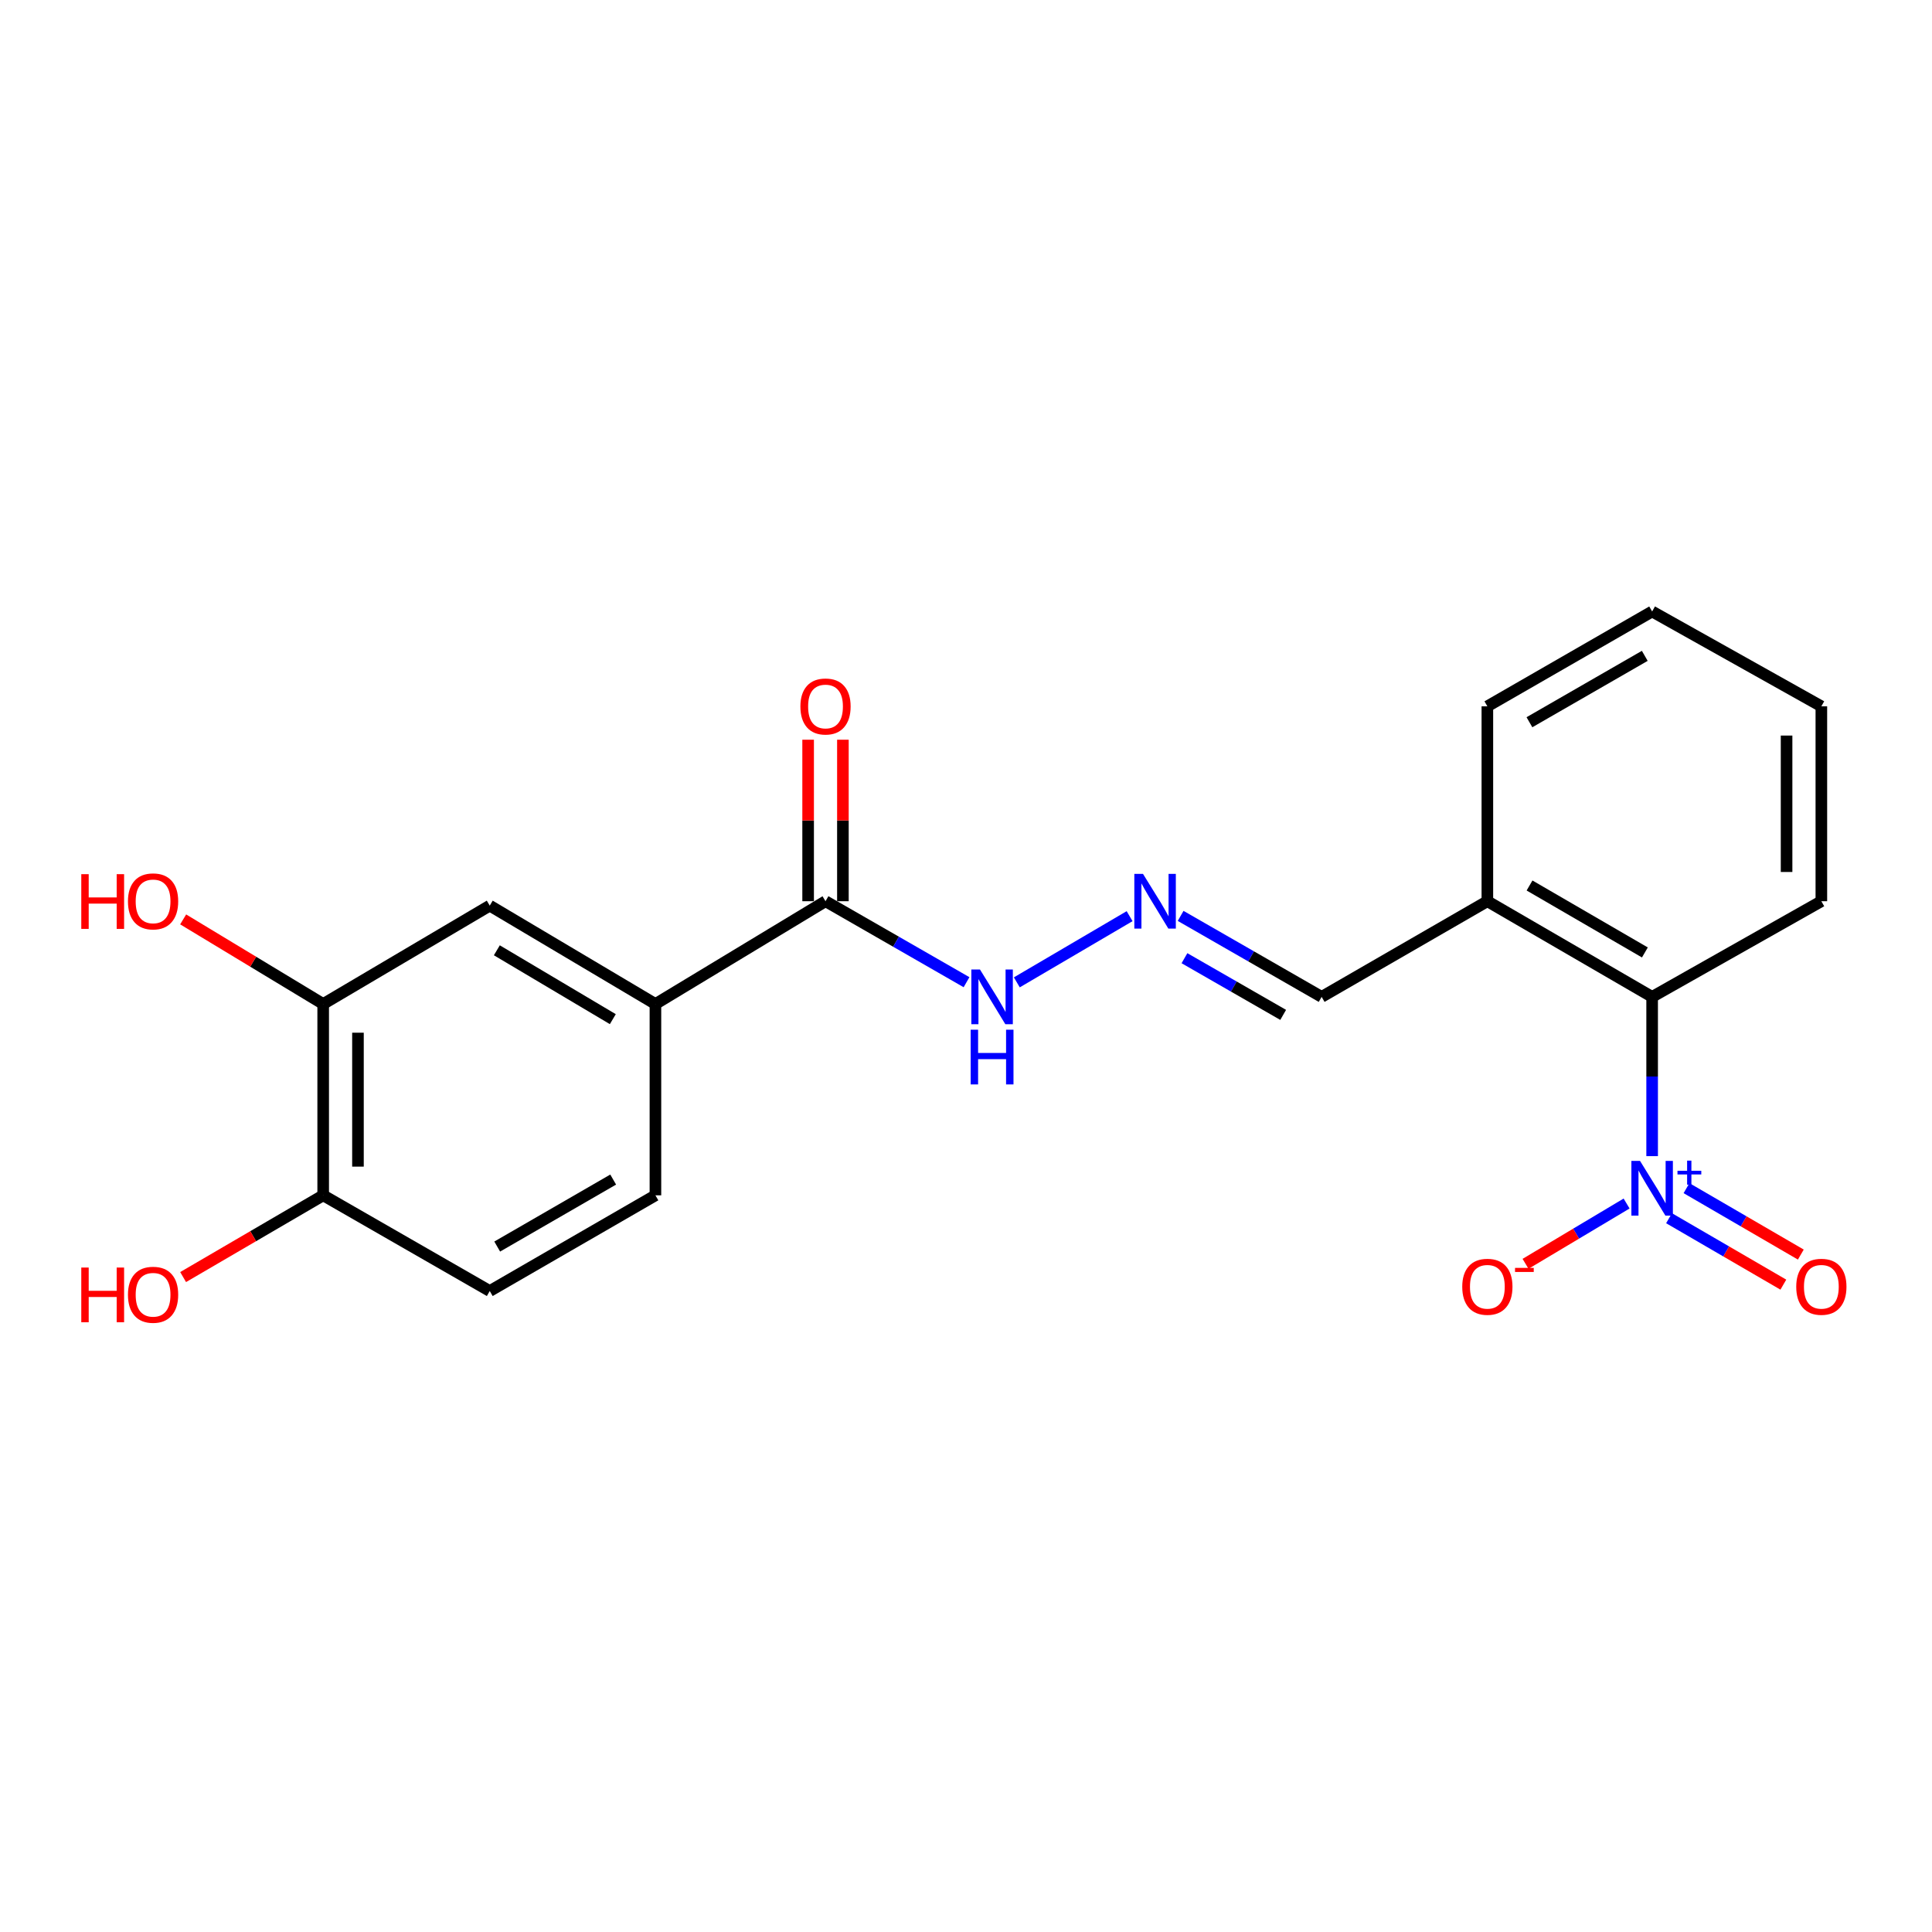 <?xml version='1.0' encoding='iso-8859-1'?>
<svg version='1.1' baseProfile='full'
              xmlns='http://www.w3.org/2000/svg'
                      xmlns:rdkit='http://www.rdkit.org/xml'
                      xmlns:xlink='http://www.w3.org/1999/xlink'
                  xml:space='preserve'
width='1000px' height='1000px' viewBox='0 0 1000 1000'>
<!-- END OF HEADER -->
<rect style='opacity:1.0;fill:#FFFFFF;stroke:none' width='1000' height='1000' x='0' y='0'> </rect>
<path class='bond-0' d='M 855.143,598.413 L 855.143,557.198' style='fill:none;fill-rule:evenodd;stroke:#0000FF;stroke-width:6px;stroke-linecap:butt;stroke-linejoin:miter;stroke-opacity:1' />
<path class='bond-0' d='M 855.143,557.198 L 855.143,515.983' style='fill:none;fill-rule:evenodd;stroke:#000000;stroke-width:6px;stroke-linecap:butt;stroke-linejoin:miter;stroke-opacity:1' />
<path class='bond-7' d='M 841.92,622.942 L 815.77,638.55' style='fill:none;fill-rule:evenodd;stroke:#0000FF;stroke-width:6px;stroke-linecap:butt;stroke-linejoin:miter;stroke-opacity:1' />
<path class='bond-7' d='M 815.77,638.55 L 789.62,654.157' style='fill:none;fill-rule:evenodd;stroke:#FF0000;stroke-width:6px;stroke-linecap:butt;stroke-linejoin:miter;stroke-opacity:1' />
<path class='bond-8' d='M 863.893,630.545 L 893.475,647.738' style='fill:none;fill-rule:evenodd;stroke:#0000FF;stroke-width:6px;stroke-linecap:butt;stroke-linejoin:miter;stroke-opacity:1' />
<path class='bond-8' d='M 893.475,647.738 L 923.057,664.931' style='fill:none;fill-rule:evenodd;stroke:#FF0000;stroke-width:6px;stroke-linecap:butt;stroke-linejoin:miter;stroke-opacity:1' />
<path class='bond-8' d='M 872.938,614.982 L 902.52,632.174' style='fill:none;fill-rule:evenodd;stroke:#0000FF;stroke-width:6px;stroke-linecap:butt;stroke-linejoin:miter;stroke-opacity:1' />
<path class='bond-8' d='M 902.52,632.174 L 932.103,649.367' style='fill:none;fill-rule:evenodd;stroke:#FF0000;stroke-width:6px;stroke-linecap:butt;stroke-linejoin:miter;stroke-opacity:1' />
<path class='bond-6' d='M 855.143,515.983 L 769.857,466.47' style='fill:none;fill-rule:evenodd;stroke:#000000;stroke-width:6px;stroke-linecap:butt;stroke-linejoin:miter;stroke-opacity:1' />
<path class='bond-6' d='M 851.388,492.988 L 791.688,458.329' style='fill:none;fill-rule:evenodd;stroke:#000000;stroke-width:6px;stroke-linecap:butt;stroke-linejoin:miter;stroke-opacity:1' />
<path class='bond-17' d='M 855.143,515.983 L 942.729,466.47' style='fill:none;fill-rule:evenodd;stroke:#000000;stroke-width:6px;stroke-linecap:butt;stroke-linejoin:miter;stroke-opacity:1' />
<path class='bond-1' d='M 427.285,466.47 L 463.78,487.429' style='fill:none;fill-rule:evenodd;stroke:#000000;stroke-width:6px;stroke-linecap:butt;stroke-linejoin:miter;stroke-opacity:1' />
<path class='bond-1' d='M 463.78,487.429 L 500.275,508.388' style='fill:none;fill-rule:evenodd;stroke:#0000FF;stroke-width:6px;stroke-linecap:butt;stroke-linejoin:miter;stroke-opacity:1' />
<path class='bond-2' d='M 427.285,466.47 L 339.249,519.673' style='fill:none;fill-rule:evenodd;stroke:#000000;stroke-width:6px;stroke-linecap:butt;stroke-linejoin:miter;stroke-opacity:1' />
<path class='bond-11' d='M 436.286,466.47 L 436.286,424.673' style='fill:none;fill-rule:evenodd;stroke:#000000;stroke-width:6px;stroke-linecap:butt;stroke-linejoin:miter;stroke-opacity:1' />
<path class='bond-11' d='M 436.286,424.673 L 436.286,382.875' style='fill:none;fill-rule:evenodd;stroke:#FF0000;stroke-width:6px;stroke-linecap:butt;stroke-linejoin:miter;stroke-opacity:1' />
<path class='bond-11' d='M 418.284,466.47 L 418.284,424.673' style='fill:none;fill-rule:evenodd;stroke:#000000;stroke-width:6px;stroke-linecap:butt;stroke-linejoin:miter;stroke-opacity:1' />
<path class='bond-11' d='M 418.284,424.673 L 418.284,382.875' style='fill:none;fill-rule:evenodd;stroke:#FF0000;stroke-width:6px;stroke-linecap:butt;stroke-linejoin:miter;stroke-opacity:1' />
<path class='bond-3' d='M 339.249,519.673 L 253.494,468.75' style='fill:none;fill-rule:evenodd;stroke:#000000;stroke-width:6px;stroke-linecap:butt;stroke-linejoin:miter;stroke-opacity:1' />
<path class='bond-3' d='M 317.195,527.513 L 257.166,491.867' style='fill:none;fill-rule:evenodd;stroke:#000000;stroke-width:6px;stroke-linecap:butt;stroke-linejoin:miter;stroke-opacity:1' />
<path class='bond-12' d='M 339.249,519.673 L 339.249,618.7' style='fill:none;fill-rule:evenodd;stroke:#000000;stroke-width:6px;stroke-linecap:butt;stroke-linejoin:miter;stroke-opacity:1' />
<path class='bond-4' d='M 253.494,468.75 L 167.278,519.673' style='fill:none;fill-rule:evenodd;stroke:#000000;stroke-width:6px;stroke-linecap:butt;stroke-linejoin:miter;stroke-opacity:1' />
<path class='bond-15' d='M 167.278,519.673 L 131.041,497.776' style='fill:none;fill-rule:evenodd;stroke:#000000;stroke-width:6px;stroke-linecap:butt;stroke-linejoin:miter;stroke-opacity:1' />
<path class='bond-15' d='M 131.041,497.776 L 94.804,475.88' style='fill:none;fill-rule:evenodd;stroke:#FF0000;stroke-width:6px;stroke-linecap:butt;stroke-linejoin:miter;stroke-opacity:1' />
<path class='bond-22' d='M 167.278,519.673 L 167.278,618.7' style='fill:none;fill-rule:evenodd;stroke:#000000;stroke-width:6px;stroke-linecap:butt;stroke-linejoin:miter;stroke-opacity:1' />
<path class='bond-22' d='M 185.279,534.527 L 185.279,603.846' style='fill:none;fill-rule:evenodd;stroke:#000000;stroke-width:6px;stroke-linecap:butt;stroke-linejoin:miter;stroke-opacity:1' />
<path class='bond-5' d='M 611.092,474.065 L 647.587,495.024' style='fill:none;fill-rule:evenodd;stroke:#0000FF;stroke-width:6px;stroke-linecap:butt;stroke-linejoin:miter;stroke-opacity:1' />
<path class='bond-5' d='M 647.587,495.024 L 684.082,515.983' style='fill:none;fill-rule:evenodd;stroke:#000000;stroke-width:6px;stroke-linecap:butt;stroke-linejoin:miter;stroke-opacity:1' />
<path class='bond-5' d='M 613.075,495.963 L 638.622,510.634' style='fill:none;fill-rule:evenodd;stroke:#0000FF;stroke-width:6px;stroke-linecap:butt;stroke-linejoin:miter;stroke-opacity:1' />
<path class='bond-5' d='M 638.622,510.634 L 664.168,525.306' style='fill:none;fill-rule:evenodd;stroke:#000000;stroke-width:6px;stroke-linecap:butt;stroke-linejoin:miter;stroke-opacity:1' />
<path class='bond-10' d='M 584.681,474.208 L 526.304,508.469' style='fill:none;fill-rule:evenodd;stroke:#0000FF;stroke-width:6px;stroke-linecap:butt;stroke-linejoin:miter;stroke-opacity:1' />
<path class='bond-13' d='M 769.857,466.47 L 684.082,515.983' style='fill:none;fill-rule:evenodd;stroke:#000000;stroke-width:6px;stroke-linecap:butt;stroke-linejoin:miter;stroke-opacity:1' />
<path class='bond-18' d='M 769.857,466.47 L 769.857,365.593' style='fill:none;fill-rule:evenodd;stroke:#000000;stroke-width:6px;stroke-linecap:butt;stroke-linejoin:miter;stroke-opacity:1' />
<path class='bond-9' d='M 167.278,618.7 L 253.494,668.233' style='fill:none;fill-rule:evenodd;stroke:#000000;stroke-width:6px;stroke-linecap:butt;stroke-linejoin:miter;stroke-opacity:1' />
<path class='bond-16' d='M 167.278,618.7 L 131.029,639.855' style='fill:none;fill-rule:evenodd;stroke:#000000;stroke-width:6px;stroke-linecap:butt;stroke-linejoin:miter;stroke-opacity:1' />
<path class='bond-16' d='M 131.029,639.855 L 94.781,661.009' style='fill:none;fill-rule:evenodd;stroke:#FF0000;stroke-width:6px;stroke-linecap:butt;stroke-linejoin:miter;stroke-opacity:1' />
<path class='bond-14' d='M 339.249,618.7 L 253.494,668.233' style='fill:none;fill-rule:evenodd;stroke:#000000;stroke-width:6px;stroke-linecap:butt;stroke-linejoin:miter;stroke-opacity:1' />
<path class='bond-14' d='M 317.382,610.542 L 257.353,645.215' style='fill:none;fill-rule:evenodd;stroke:#000000;stroke-width:6px;stroke-linecap:butt;stroke-linejoin:miter;stroke-opacity:1' />
<path class='bond-19' d='M 942.729,466.47 L 942.729,365.593' style='fill:none;fill-rule:evenodd;stroke:#000000;stroke-width:6px;stroke-linecap:butt;stroke-linejoin:miter;stroke-opacity:1' />
<path class='bond-19' d='M 924.728,451.338 L 924.728,380.725' style='fill:none;fill-rule:evenodd;stroke:#000000;stroke-width:6px;stroke-linecap:butt;stroke-linejoin:miter;stroke-opacity:1' />
<path class='bond-21' d='M 769.857,365.593 L 855.143,316.5' style='fill:none;fill-rule:evenodd;stroke:#000000;stroke-width:6px;stroke-linecap:butt;stroke-linejoin:miter;stroke-opacity:1' />
<path class='bond-21' d='M 791.631,373.83 L 851.331,339.465' style='fill:none;fill-rule:evenodd;stroke:#000000;stroke-width:6px;stroke-linecap:butt;stroke-linejoin:miter;stroke-opacity:1' />
<path class='bond-20' d='M 942.729,365.593 L 855.143,316.5' style='fill:none;fill-rule:evenodd;stroke:#000000;stroke-width:6px;stroke-linecap:butt;stroke-linejoin:miter;stroke-opacity:1' />
<path  class='atom-0' d='M 848.883 600.89
L 858.163 615.89
Q 859.083 617.37, 860.563 620.05
Q 862.043 622.73, 862.123 622.89
L 862.123 600.89
L 865.883 600.89
L 865.883 629.21
L 862.003 629.21
L 852.043 612.81
Q 850.883 610.89, 849.643 608.69
Q 848.443 606.49, 848.083 605.81
L 848.083 629.21
L 844.403 629.21
L 844.403 600.89
L 848.883 600.89
' fill='#0000FF'/>
<path  class='atom-0' d='M 868.259 605.994
L 873.249 605.994
L 873.249 600.741
L 875.466 600.741
L 875.466 605.994
L 880.588 605.994
L 880.588 607.895
L 875.466 607.895
L 875.466 613.175
L 873.249 613.175
L 873.249 607.895
L 868.259 607.895
L 868.259 605.994
' fill='#0000FF'/>
<path  class='atom-6' d='M 591.606 452.31
L 600.886 467.31
Q 601.806 468.79, 603.286 471.47
Q 604.766 474.15, 604.846 474.31
L 604.846 452.31
L 608.606 452.31
L 608.606 480.63
L 604.726 480.63
L 594.766 464.23
Q 593.606 462.31, 592.366 460.11
Q 591.166 457.91, 590.806 457.23
L 590.806 480.63
L 587.126 480.63
L 587.126 452.31
L 591.606 452.31
' fill='#0000FF'/>
<path  class='atom-8' d='M 756.857 666.033
Q 756.857 659.233, 760.217 655.433
Q 763.577 651.633, 769.857 651.633
Q 776.137 651.633, 779.497 655.433
Q 782.857 659.233, 782.857 666.033
Q 782.857 672.913, 779.457 676.833
Q 776.057 680.713, 769.857 680.713
Q 763.617 680.713, 760.217 676.833
Q 756.857 672.953, 756.857 666.033
M 769.857 677.513
Q 774.177 677.513, 776.497 674.633
Q 778.857 671.713, 778.857 666.033
Q 778.857 660.473, 776.497 657.673
Q 774.177 654.833, 769.857 654.833
Q 765.537 654.833, 763.177 657.633
Q 760.857 660.433, 760.857 666.033
Q 760.857 671.753, 763.177 674.633
Q 765.537 677.513, 769.857 677.513
' fill='#FF0000'/>
<path  class='atom-8' d='M 784.177 656.255
L 793.866 656.255
L 793.866 658.367
L 784.177 658.367
L 784.177 656.255
' fill='#FF0000'/>
<path  class='atom-9' d='M 929.729 666.033
Q 929.729 659.233, 933.089 655.433
Q 936.449 651.633, 942.729 651.633
Q 949.009 651.633, 952.369 655.433
Q 955.729 659.233, 955.729 666.033
Q 955.729 672.913, 952.329 676.833
Q 948.929 680.713, 942.729 680.713
Q 936.489 680.713, 933.089 676.833
Q 929.729 672.953, 929.729 666.033
M 942.729 677.513
Q 947.049 677.513, 949.369 674.633
Q 951.729 671.713, 951.729 666.033
Q 951.729 660.473, 949.369 657.673
Q 947.049 654.833, 942.729 654.833
Q 938.409 654.833, 936.049 657.633
Q 933.729 660.433, 933.729 666.033
Q 933.729 671.753, 936.049 674.633
Q 938.409 677.513, 942.729 677.513
' fill='#FF0000'/>
<path  class='atom-11' d='M 507.241 501.823
L 516.521 516.823
Q 517.441 518.303, 518.921 520.983
Q 520.401 523.663, 520.481 523.823
L 520.481 501.823
L 524.241 501.823
L 524.241 530.143
L 520.361 530.143
L 510.401 513.743
Q 509.241 511.823, 508.001 509.623
Q 506.801 507.423, 506.441 506.743
L 506.441 530.143
L 502.761 530.143
L 502.761 501.823
L 507.241 501.823
' fill='#0000FF'/>
<path  class='atom-11' d='M 502.421 532.975
L 506.261 532.975
L 506.261 545.015
L 520.741 545.015
L 520.741 532.975
L 524.581 532.975
L 524.581 561.295
L 520.741 561.295
L 520.741 548.215
L 506.261 548.215
L 506.261 561.295
L 502.421 561.295
L 502.421 532.975
' fill='#0000FF'/>
<path  class='atom-12' d='M 414.285 365.673
Q 414.285 358.873, 417.645 355.073
Q 421.005 351.273, 427.285 351.273
Q 433.565 351.273, 436.925 355.073
Q 440.285 358.873, 440.285 365.673
Q 440.285 372.553, 436.885 376.473
Q 433.485 380.353, 427.285 380.353
Q 421.045 380.353, 417.645 376.473
Q 414.285 372.593, 414.285 365.673
M 427.285 377.153
Q 431.605 377.153, 433.925 374.273
Q 436.285 371.353, 436.285 365.673
Q 436.285 360.113, 433.925 357.313
Q 431.605 354.473, 427.285 354.473
Q 422.965 354.473, 420.605 357.273
Q 418.285 360.073, 418.285 365.673
Q 418.285 371.393, 420.605 374.273
Q 422.965 377.153, 427.285 377.153
' fill='#FF0000'/>
<path  class='atom-16' d='M 42.072 452.47
L 45.912 452.47
L 45.912 464.51
L 60.392 464.51
L 60.392 452.47
L 64.232 452.47
L 64.232 480.79
L 60.392 480.79
L 60.392 467.71
L 45.912 467.71
L 45.912 480.79
L 42.072 480.79
L 42.072 452.47
' fill='#FF0000'/>
<path  class='atom-16' d='M 66.232 466.55
Q 66.232 459.75, 69.592 455.95
Q 72.952 452.15, 79.232 452.15
Q 85.512 452.15, 88.872 455.95
Q 92.232 459.75, 92.232 466.55
Q 92.232 473.43, 88.832 477.35
Q 85.432 481.23, 79.232 481.23
Q 72.992 481.23, 69.592 477.35
Q 66.232 473.47, 66.232 466.55
M 79.232 478.03
Q 83.552 478.03, 85.872 475.15
Q 88.232 472.23, 88.232 466.55
Q 88.232 460.99, 85.872 458.19
Q 83.552 455.35, 79.232 455.35
Q 74.912 455.35, 72.552 458.15
Q 70.232 460.95, 70.232 466.55
Q 70.232 472.27, 72.552 475.15
Q 74.912 478.03, 79.232 478.03
' fill='#FF0000'/>
<path  class='atom-17' d='M 42.072 656.083
L 45.912 656.083
L 45.912 668.123
L 60.392 668.123
L 60.392 656.083
L 64.232 656.083
L 64.232 684.403
L 60.392 684.403
L 60.392 671.323
L 45.912 671.323
L 45.912 684.403
L 42.072 684.403
L 42.072 656.083
' fill='#FF0000'/>
<path  class='atom-17' d='M 66.232 670.163
Q 66.232 663.363, 69.592 659.563
Q 72.952 655.763, 79.232 655.763
Q 85.512 655.763, 88.872 659.563
Q 92.232 663.363, 92.232 670.163
Q 92.232 677.043, 88.832 680.963
Q 85.432 684.843, 79.232 684.843
Q 72.992 684.843, 69.592 680.963
Q 66.232 677.083, 66.232 670.163
M 79.232 681.643
Q 83.552 681.643, 85.872 678.763
Q 88.232 675.843, 88.232 670.163
Q 88.232 664.603, 85.872 661.803
Q 83.552 658.963, 79.232 658.963
Q 74.912 658.963, 72.552 661.763
Q 70.232 664.563, 70.232 670.163
Q 70.232 675.883, 72.552 678.763
Q 74.912 681.643, 79.232 681.643
' fill='#FF0000'/>
</svg>
